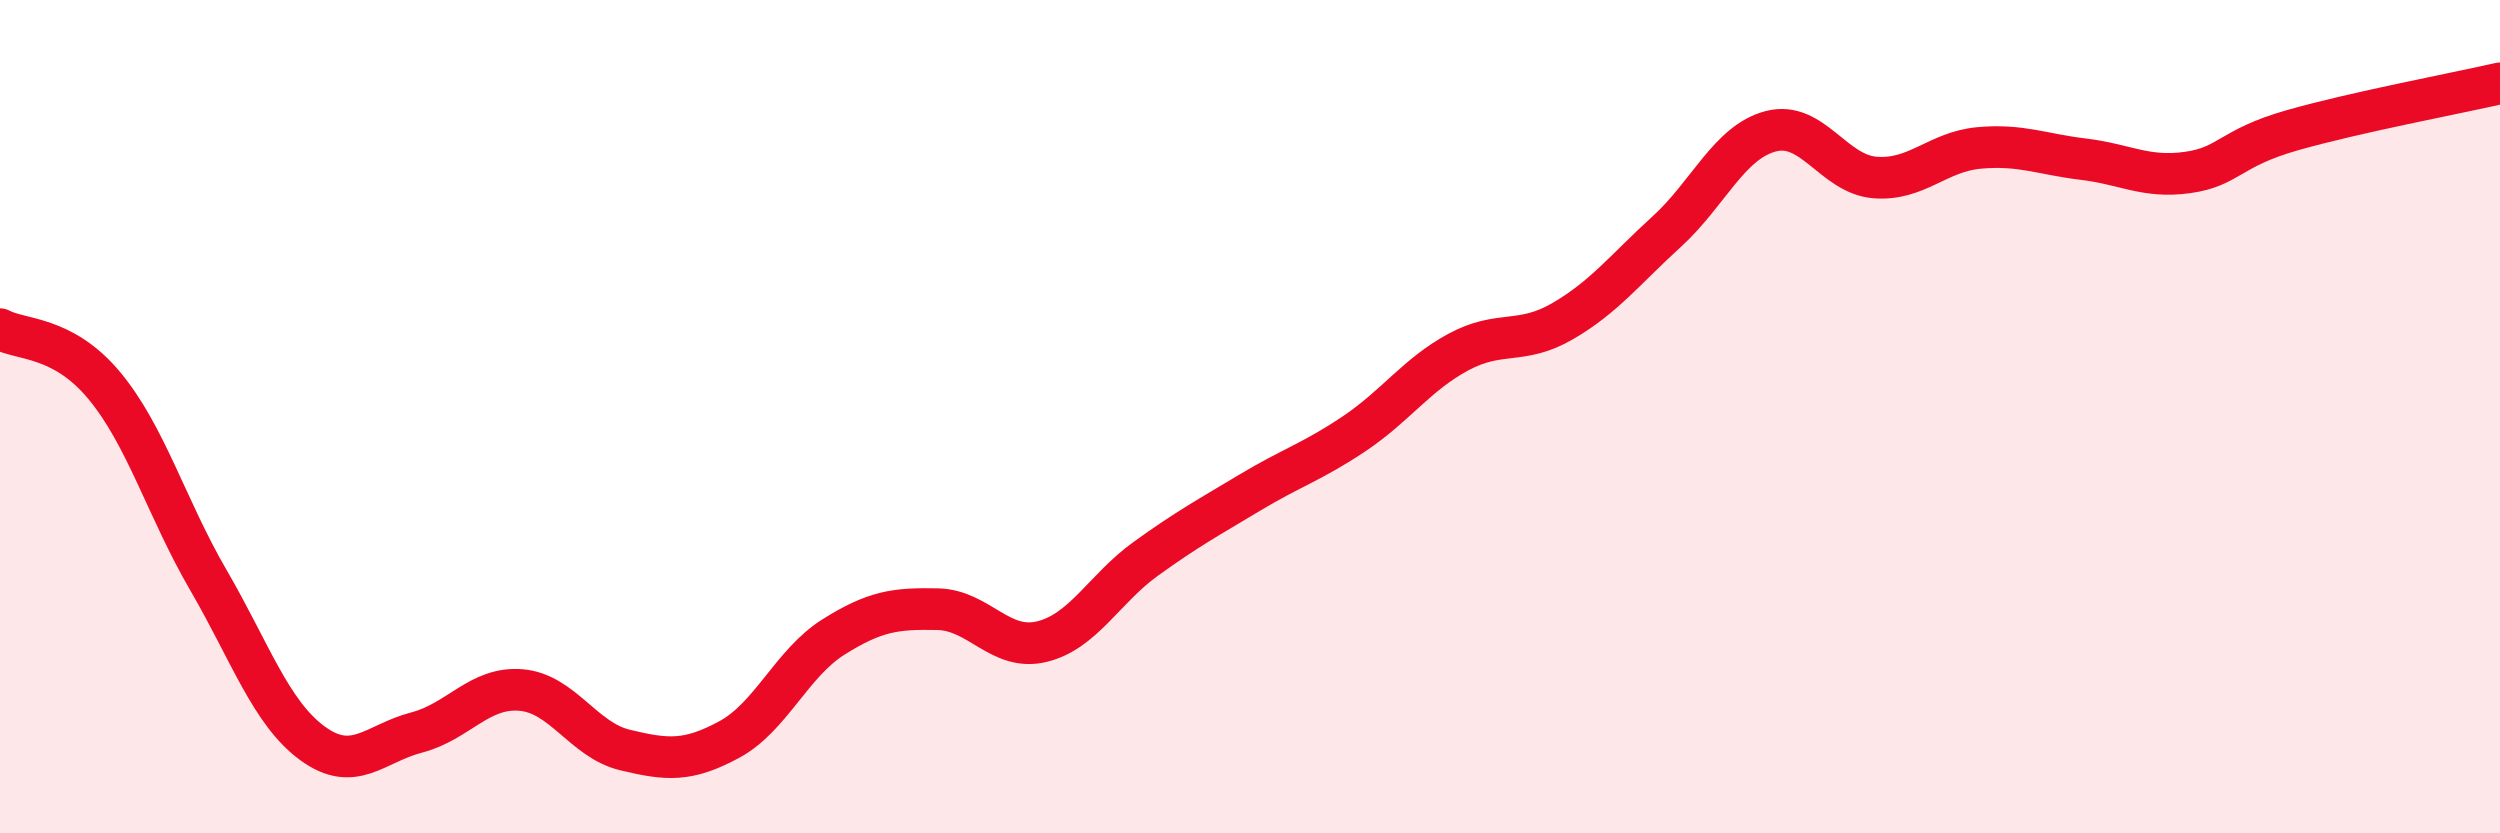 
    <svg width="60" height="20" viewBox="0 0 60 20" xmlns="http://www.w3.org/2000/svg">
      <path
        d="M 0,7.9 C 0.5,8.17 1.5,8.05 2.5,9.25 C 3.5,10.45 4,12.2 5,13.92 C 6,15.64 6.5,17.11 7.5,17.84 C 8.5,18.57 9,17.84 10,17.58 C 11,17.32 11.5,16.48 12.5,16.56 C 13.5,16.64 14,17.76 15,18 C 16,18.24 16.5,18.29 17.5,17.75 C 18.5,17.21 19,15.92 20,15.29 C 21,14.66 21.5,14.6 22.5,14.62 C 23.5,14.64 24,15.64 25,15.4 C 26,15.16 26.5,14.13 27.5,13.41 C 28.5,12.69 29,12.42 30,11.82 C 31,11.22 31.5,11.08 32.5,10.41 C 33.5,9.74 34,8.99 35,8.45 C 36,7.91 36.5,8.29 37.5,7.71 C 38.5,7.13 39,6.47 40,5.56 C 41,4.65 41.5,3.41 42.5,3.15 C 43.5,2.89 44,4.18 45,4.26 C 46,4.34 46.5,3.64 47.5,3.55 C 48.5,3.46 49,3.7 50,3.82 C 51,3.94 51.5,4.28 52.5,4.14 C 53.5,4 53.5,3.56 55,3.13 C 56.5,2.7 59,2.23 60,2L60 20L0 20Z"
        fill="#EB0A25"
        opacity="0.1"
        stroke-linecap="round"
        stroke-linejoin="round"
      />
      <path
        d="M 0,7.9 C 0.5,8.17 1.5,8.05 2.5,9.25 C 3.5,10.45 4,12.2 5,13.92 C 6,15.64 6.5,17.11 7.5,17.84 C 8.5,18.57 9,17.84 10,17.58 C 11,17.32 11.5,16.48 12.5,16.56 C 13.5,16.64 14,17.76 15,18 C 16,18.24 16.5,18.29 17.5,17.75 C 18.5,17.21 19,15.92 20,15.29 C 21,14.66 21.5,14.6 22.5,14.62 C 23.5,14.64 24,15.64 25,15.4 C 26,15.16 26.5,14.13 27.5,13.41 C 28.5,12.69 29,12.42 30,11.82 C 31,11.22 31.5,11.08 32.5,10.41 C 33.5,9.74 34,8.99 35,8.45 C 36,7.91 36.5,8.29 37.5,7.71 C 38.5,7.13 39,6.47 40,5.56 C 41,4.65 41.5,3.41 42.5,3.15 C 43.5,2.89 44,4.18 45,4.26 C 46,4.34 46.5,3.64 47.5,3.55 C 48.5,3.46 49,3.7 50,3.82 C 51,3.94 51.5,4.28 52.5,4.14 C 53.5,4 53.5,3.56 55,3.13 C 56.5,2.7 59,2.23 60,2"
        stroke="#EB0A25"
        stroke-width="1"
        fill="none"
        stroke-linecap="round"
        stroke-linejoin="round"
      />
    </svg>
  